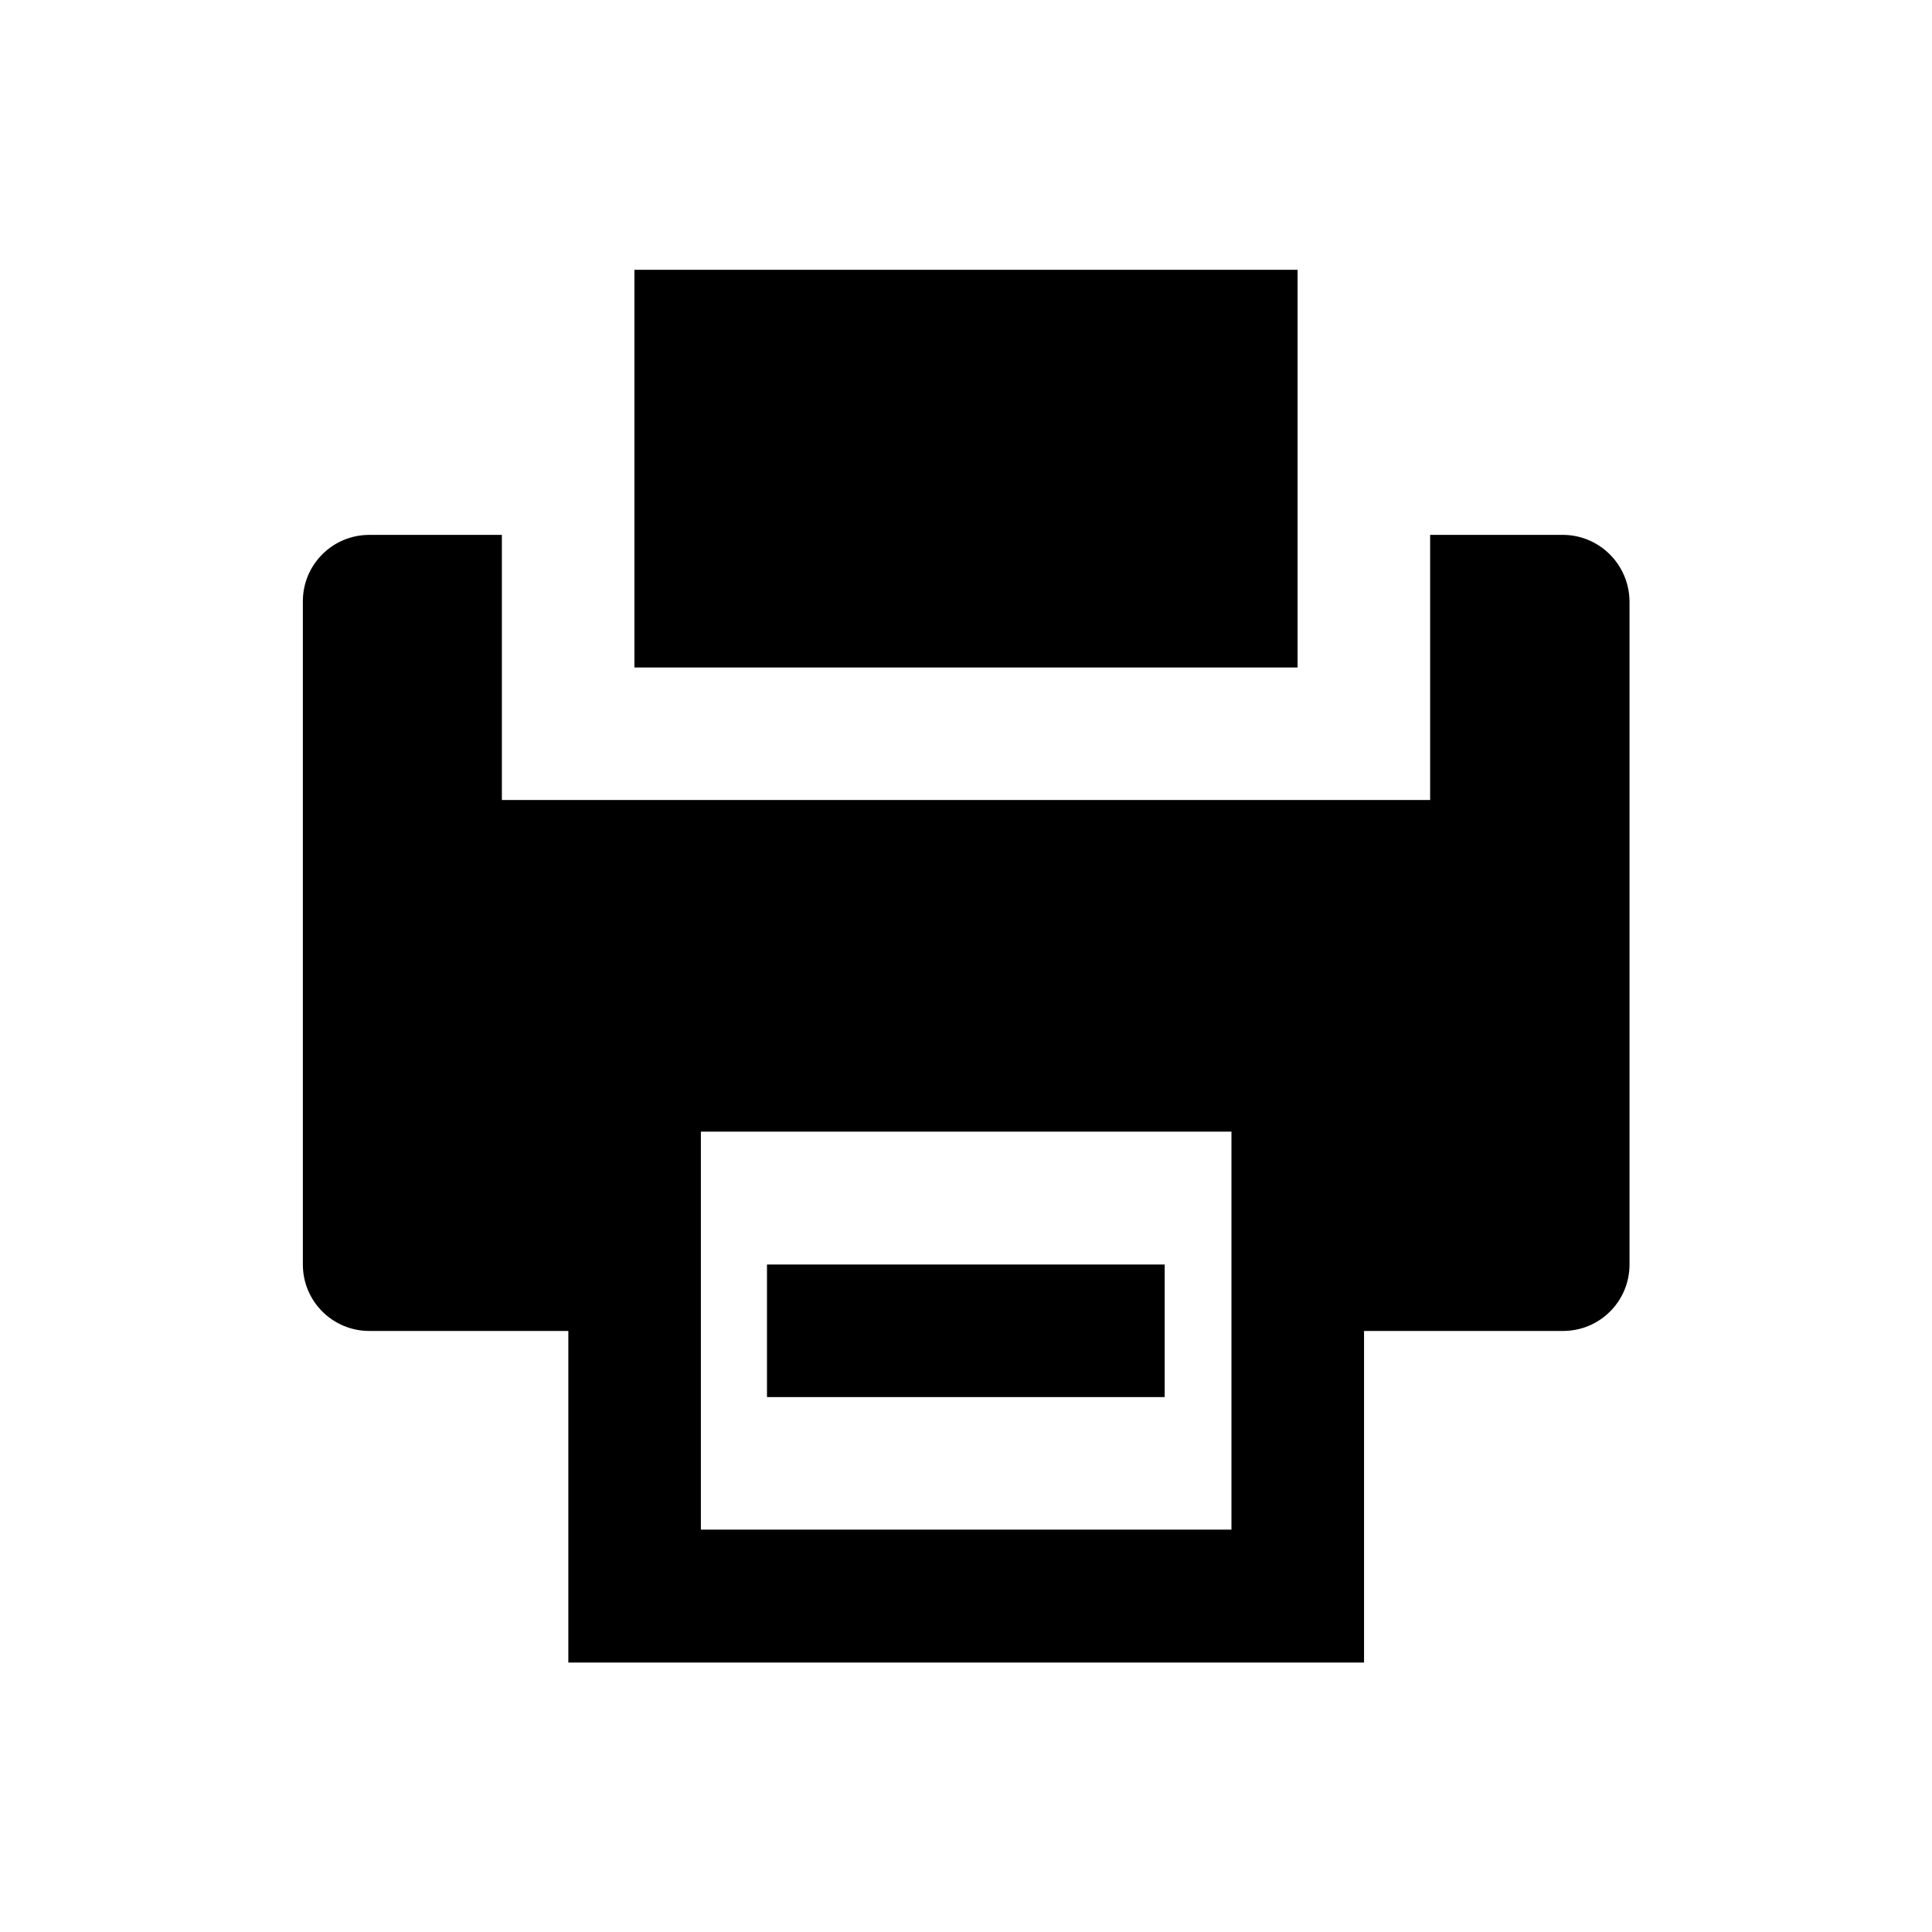 <?xml version="1.0" encoding="UTF-8"?>
<!-- Uploaded to: ICON Repo, www.svgrepo.com, Generator: ICON Repo Mixer Tools -->
<svg fill="#000000" width="800px" height="800px" version="1.1" viewBox="144 144 512 512" xmlns="http://www.w3.org/2000/svg">
 <g>
  <path d="m312.13 215.5h175.74v105.39h-175.74z"/>
  <path d="m558.13 285.75h-35.129v70.258h-246v-70.258h-35.129c-9.742 0-17.613 7.871-17.613 17.613v175.74c0 9.742 7.871 17.613 17.613 17.613h52.742v87.871h210.87v-87.871h52.742c9.742 0 17.613-7.871 17.613-17.613v-175.74c-0.098-9.742-7.969-17.617-17.711-17.617zm-87.871 263.62h-140.52v-105.48h140.61v105.48z"/>
  <path d="m347.26 479.11h105.39v35.129h-105.39z"/>
 </g>
</svg>